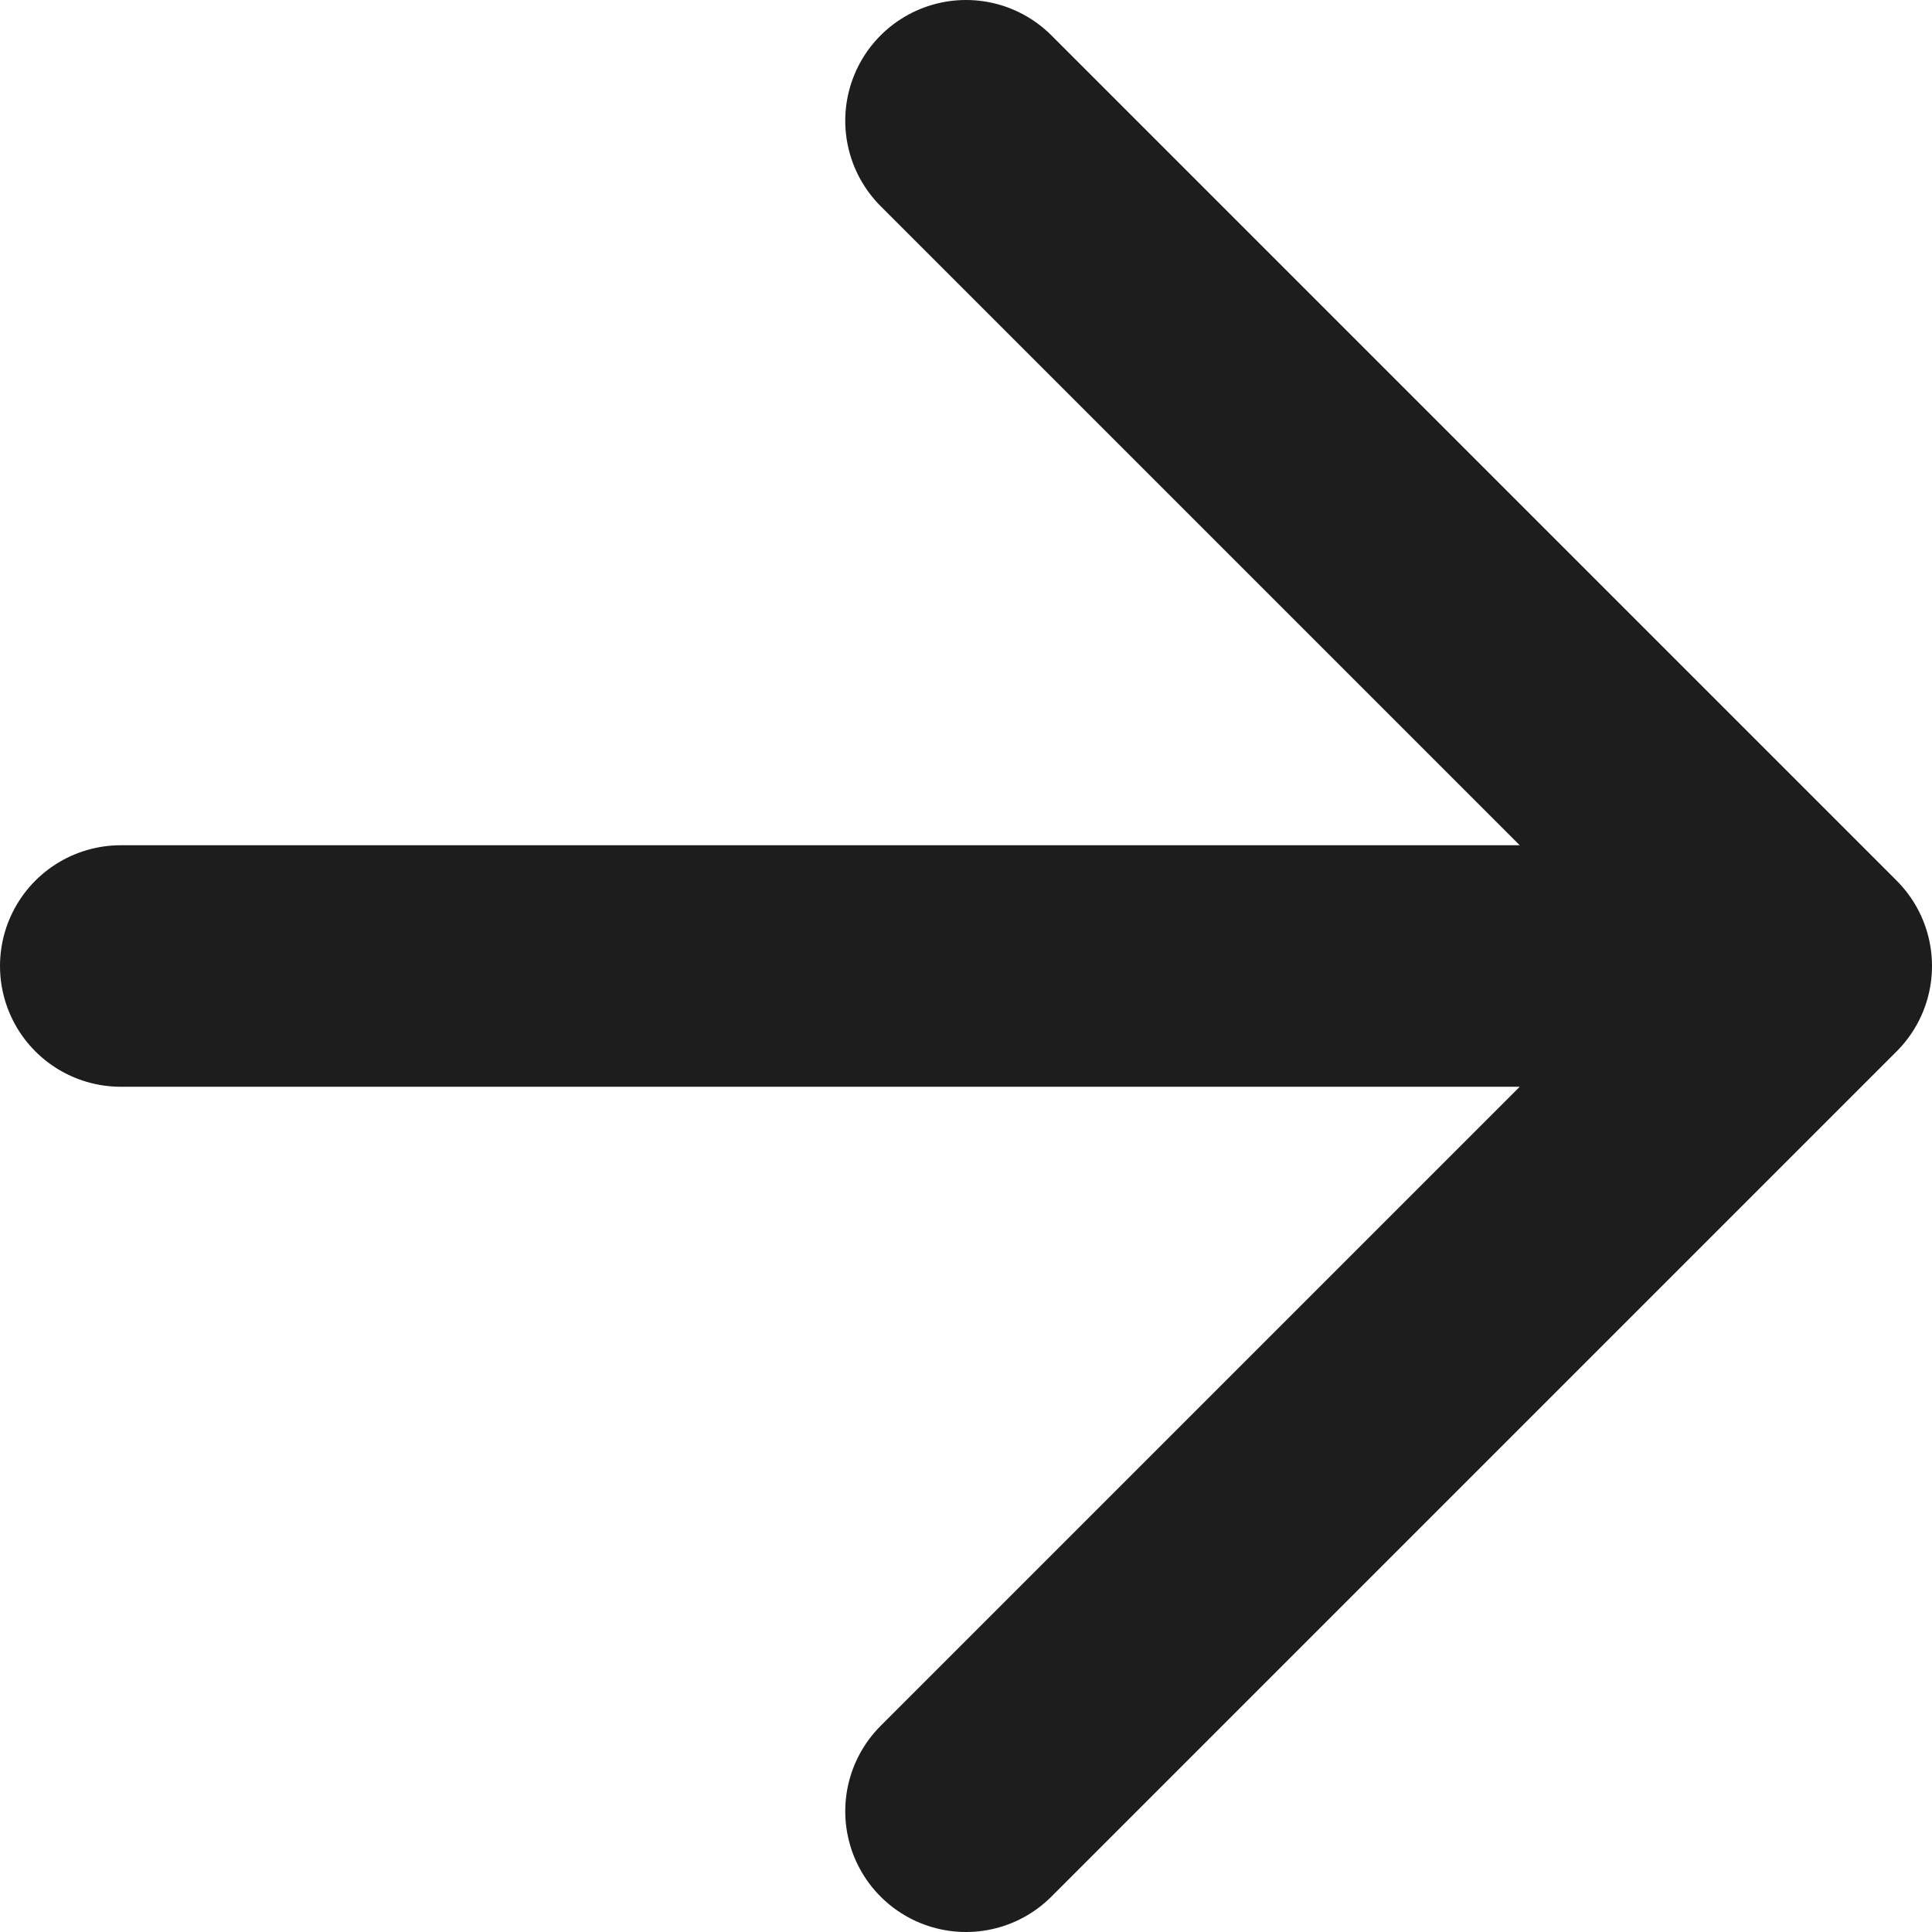 <svg width="16" height="16" viewBox="0 0 16 16" fill="none" xmlns="http://www.w3.org/2000/svg">
<path d="M1 8H15M15 8L8 1M15 8L8 15" stroke="#1D1D1D" stroke-width="2" stroke-linecap="round" stroke-linejoin="round"/>
</svg>
